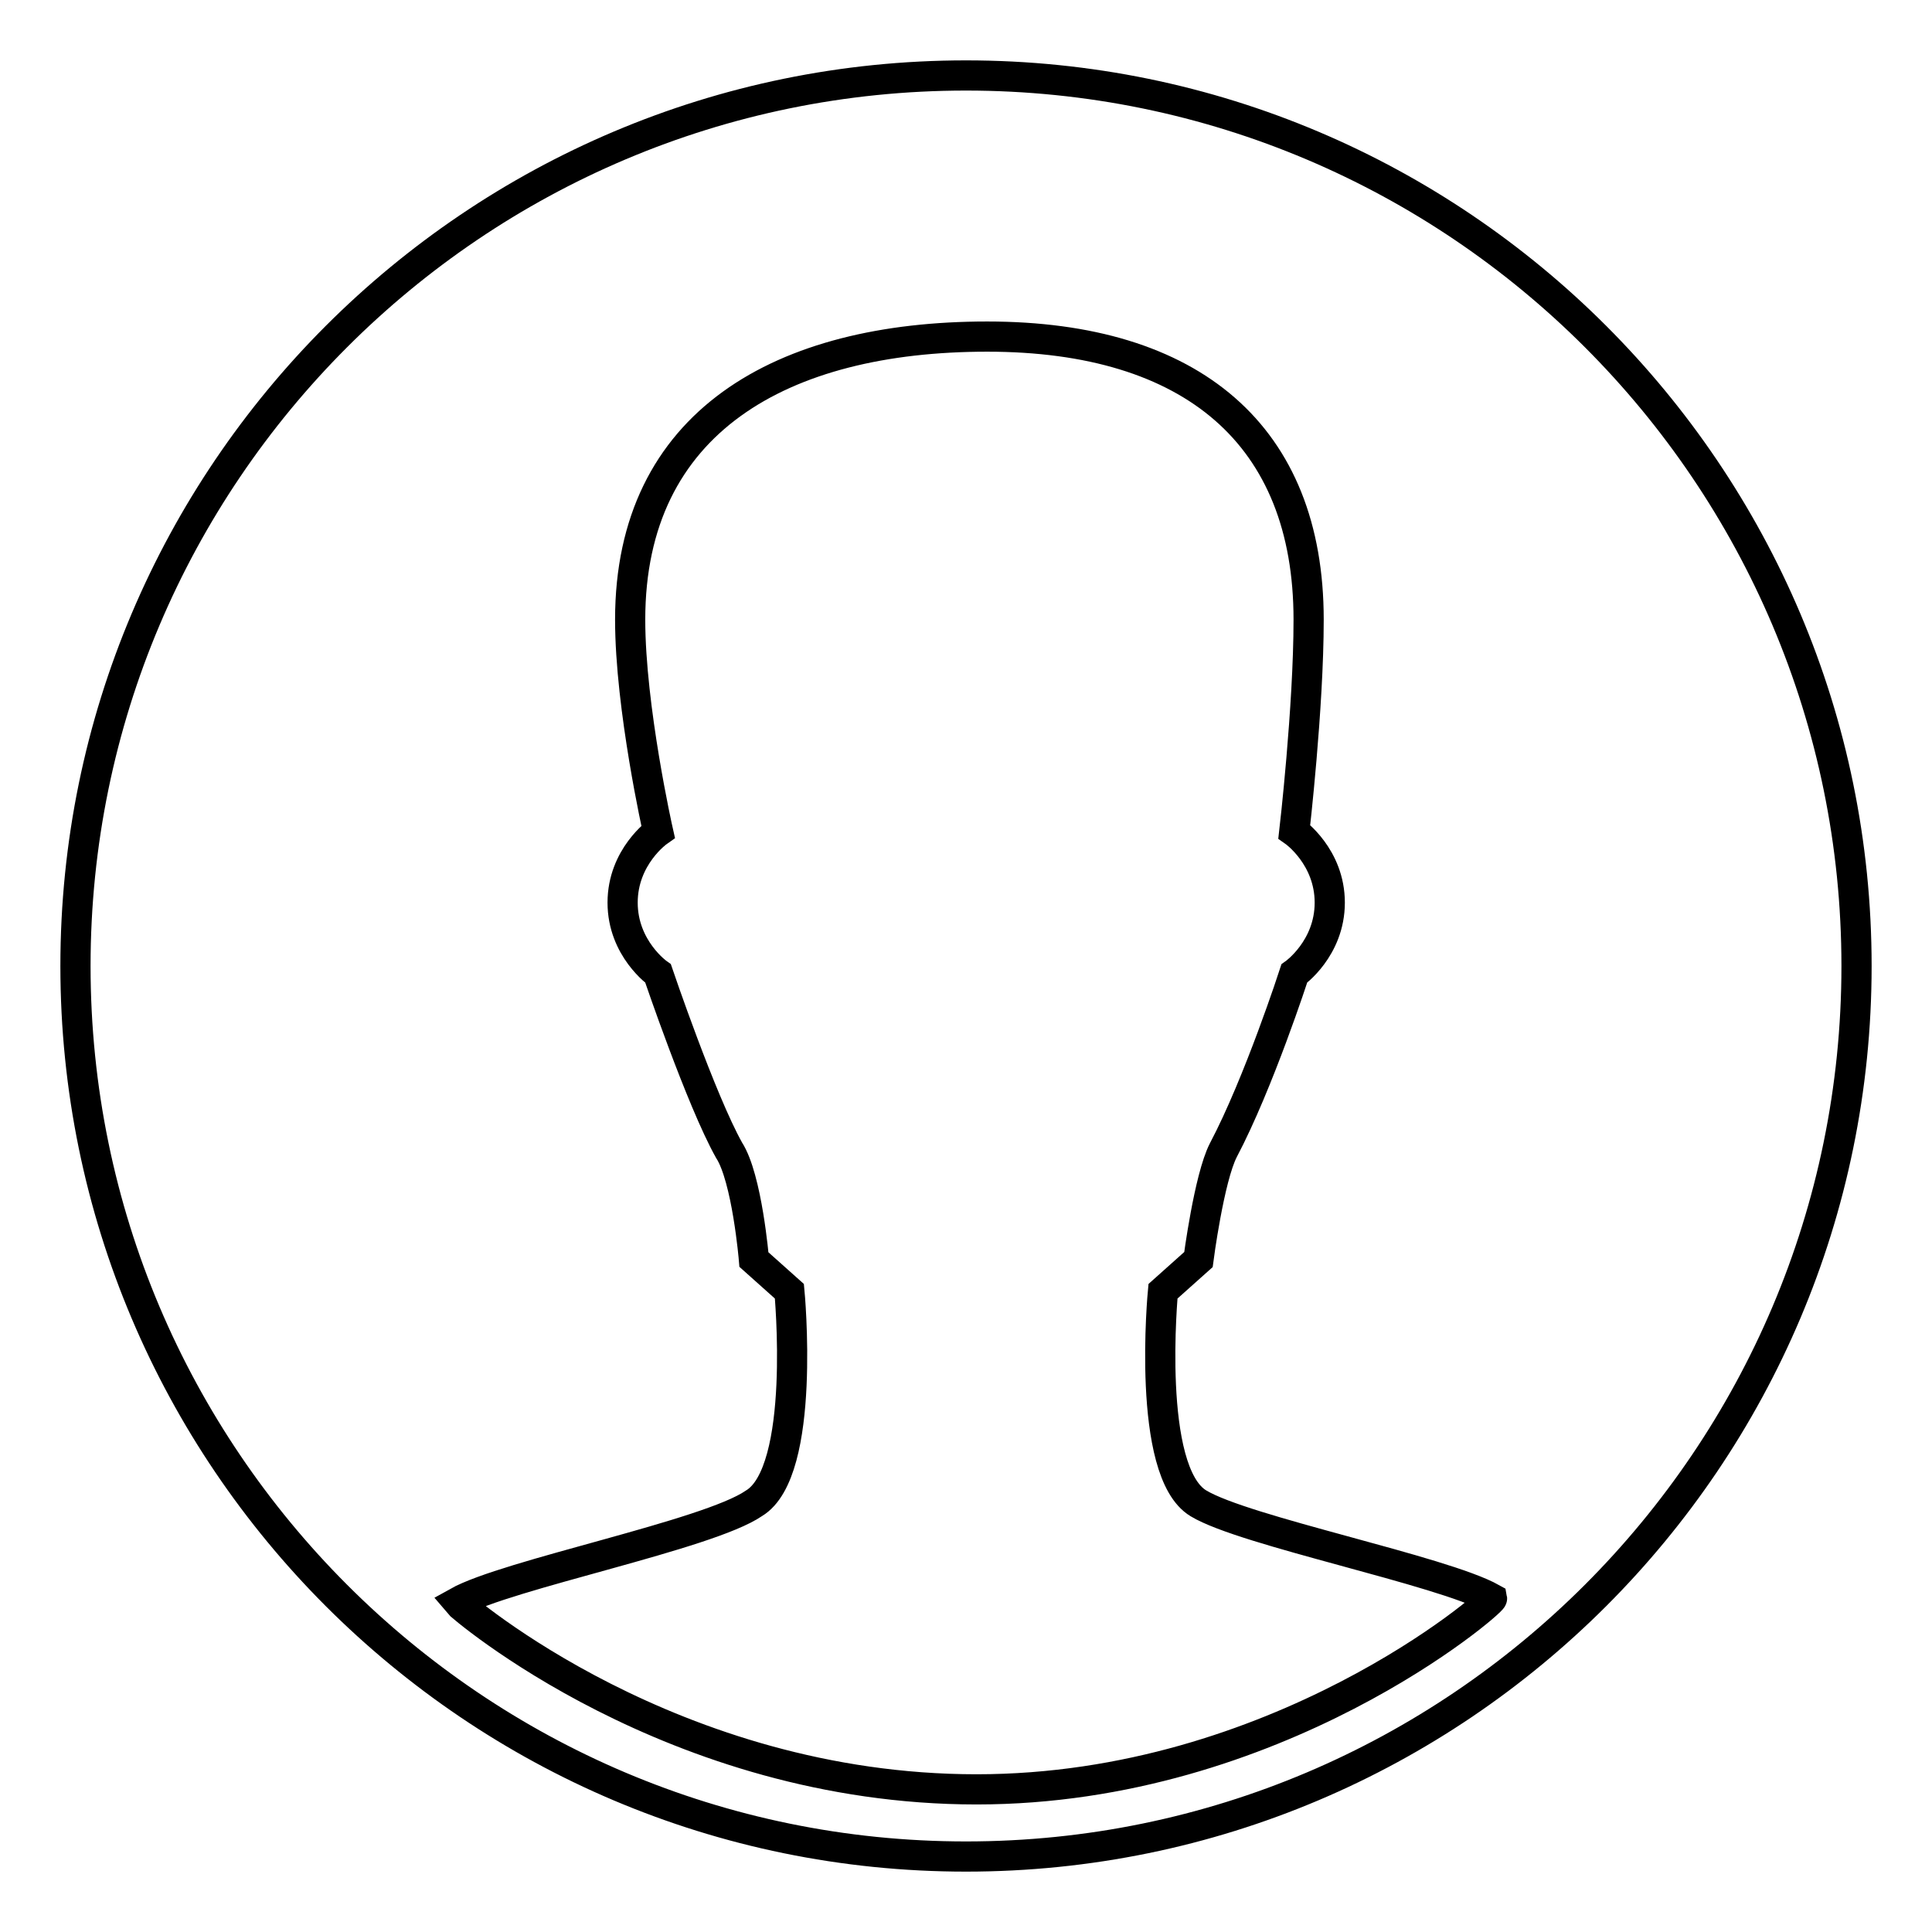 <?xml version="1.0" encoding="utf-8"?>
<!-- Svg Vector Icons : http://www.onlinewebfonts.com/icon -->
<!DOCTYPE svg PUBLIC "-//W3C//DTD SVG 1.1//EN" "http://www.w3.org/Graphics/SVG/1.1/DTD/svg11.dtd">
<svg version="1.1" xmlns="http://www.w3.org/2000/svg" xmlns:xlink="http://www.w3.org/1999/xlink" x="0px" y="0px" viewBox="0 0 256 256" enable-background="new 0 0 256 256" xml:space="preserve">
<g> <path stroke-width="4" fill-opacity="0" stroke="#000000"  d="M128,10C62.9,10,10,62.9,10,128c0,65.1,52.9,118,118,118c65.1,0,118-52.9,118-118C246,62.9,193.1,10,128,10 L128,10z M129.4,237.1c-40.3,0-68.4-24.3-68.8-24.8c6.6-3.7,33.2-8.9,39.3-13.1c7-4.2,4.7-28.1,4.7-28.1l-4.7-4.2 c0,0-0.9-10.8-3.3-14.5c-3.7-6.6-9.4-23.4-9.4-23.4s-4.7-3.3-4.7-9.4c0-6.1,4.7-9.4,4.7-9.4s-3.7-16.4-3.7-28.1 c0-26.2,20.1-37.5,47.3-37.5c27.2,0,42.6,13.1,42.6,37.5c0,11.7-1.9,28.1-1.9,28.1s4.7,3.3,4.7,9.4c0,6.1-4.7,9.4-4.7,9.4 s-4.7,14.5-9.4,23.4c-1.9,3.7-3.3,14.5-3.3,14.5l-4.7,4.2c0,0-2.3,23.9,4.7,28.1c6.1,3.7,32.3,8.9,38.9,12.6 C197.8,212.3,169.2,237.1,129.4,237.1L129.4,237.1z"/></g>
</svg>